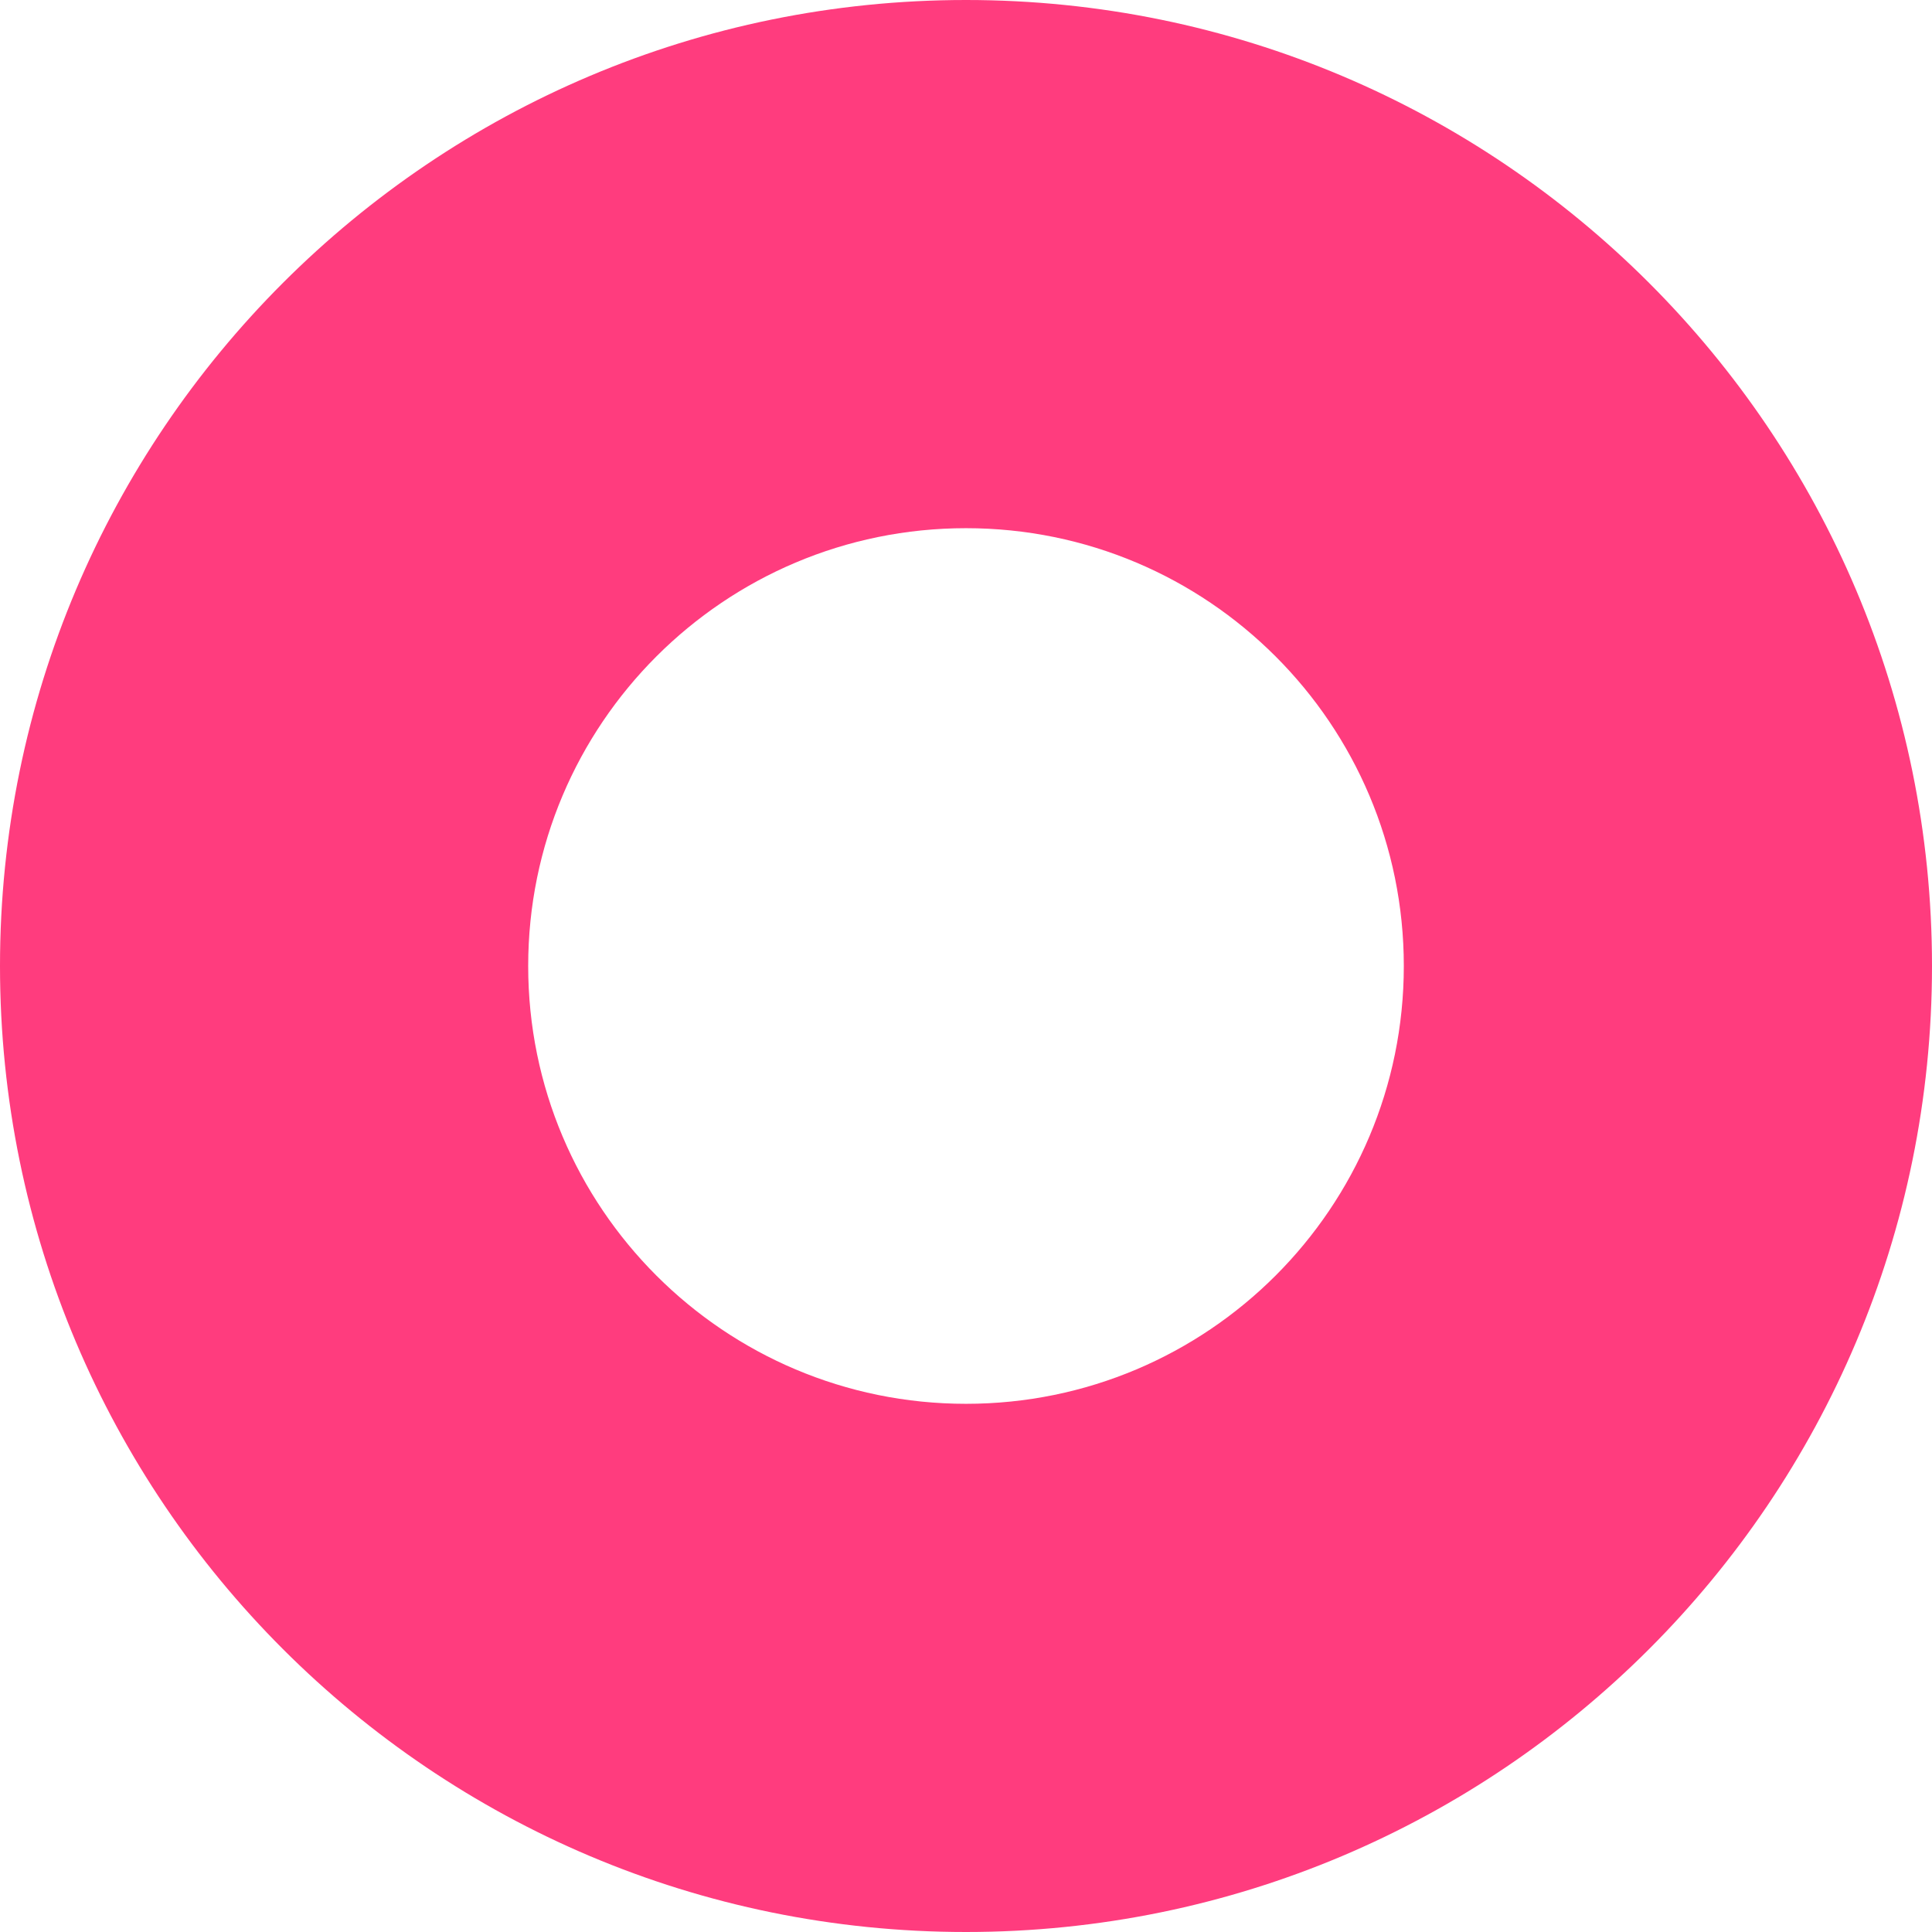 <svg width="18" height="18" viewBox="0 0 18 18" fill="none" xmlns="http://www.w3.org/2000/svg">
  <path fill-rule="evenodd" clip-rule="evenodd"
        d="M18 9C18 13.971 13.971 18 9 18C4.029 18 0 13.971 0 9C0 4.029 4.029 0 9 0C13.971 0 18 4.029 18 9ZM13.079 9C13.079 11.253 11.253 13.079 9 13.079C6.747 13.079 4.921 11.253 4.921 9C4.921 6.747 6.747 4.921 9 4.921C11.253 4.921 13.079 6.747 13.079 9Z"
        fill="#FF3C7E"/>
</svg>
